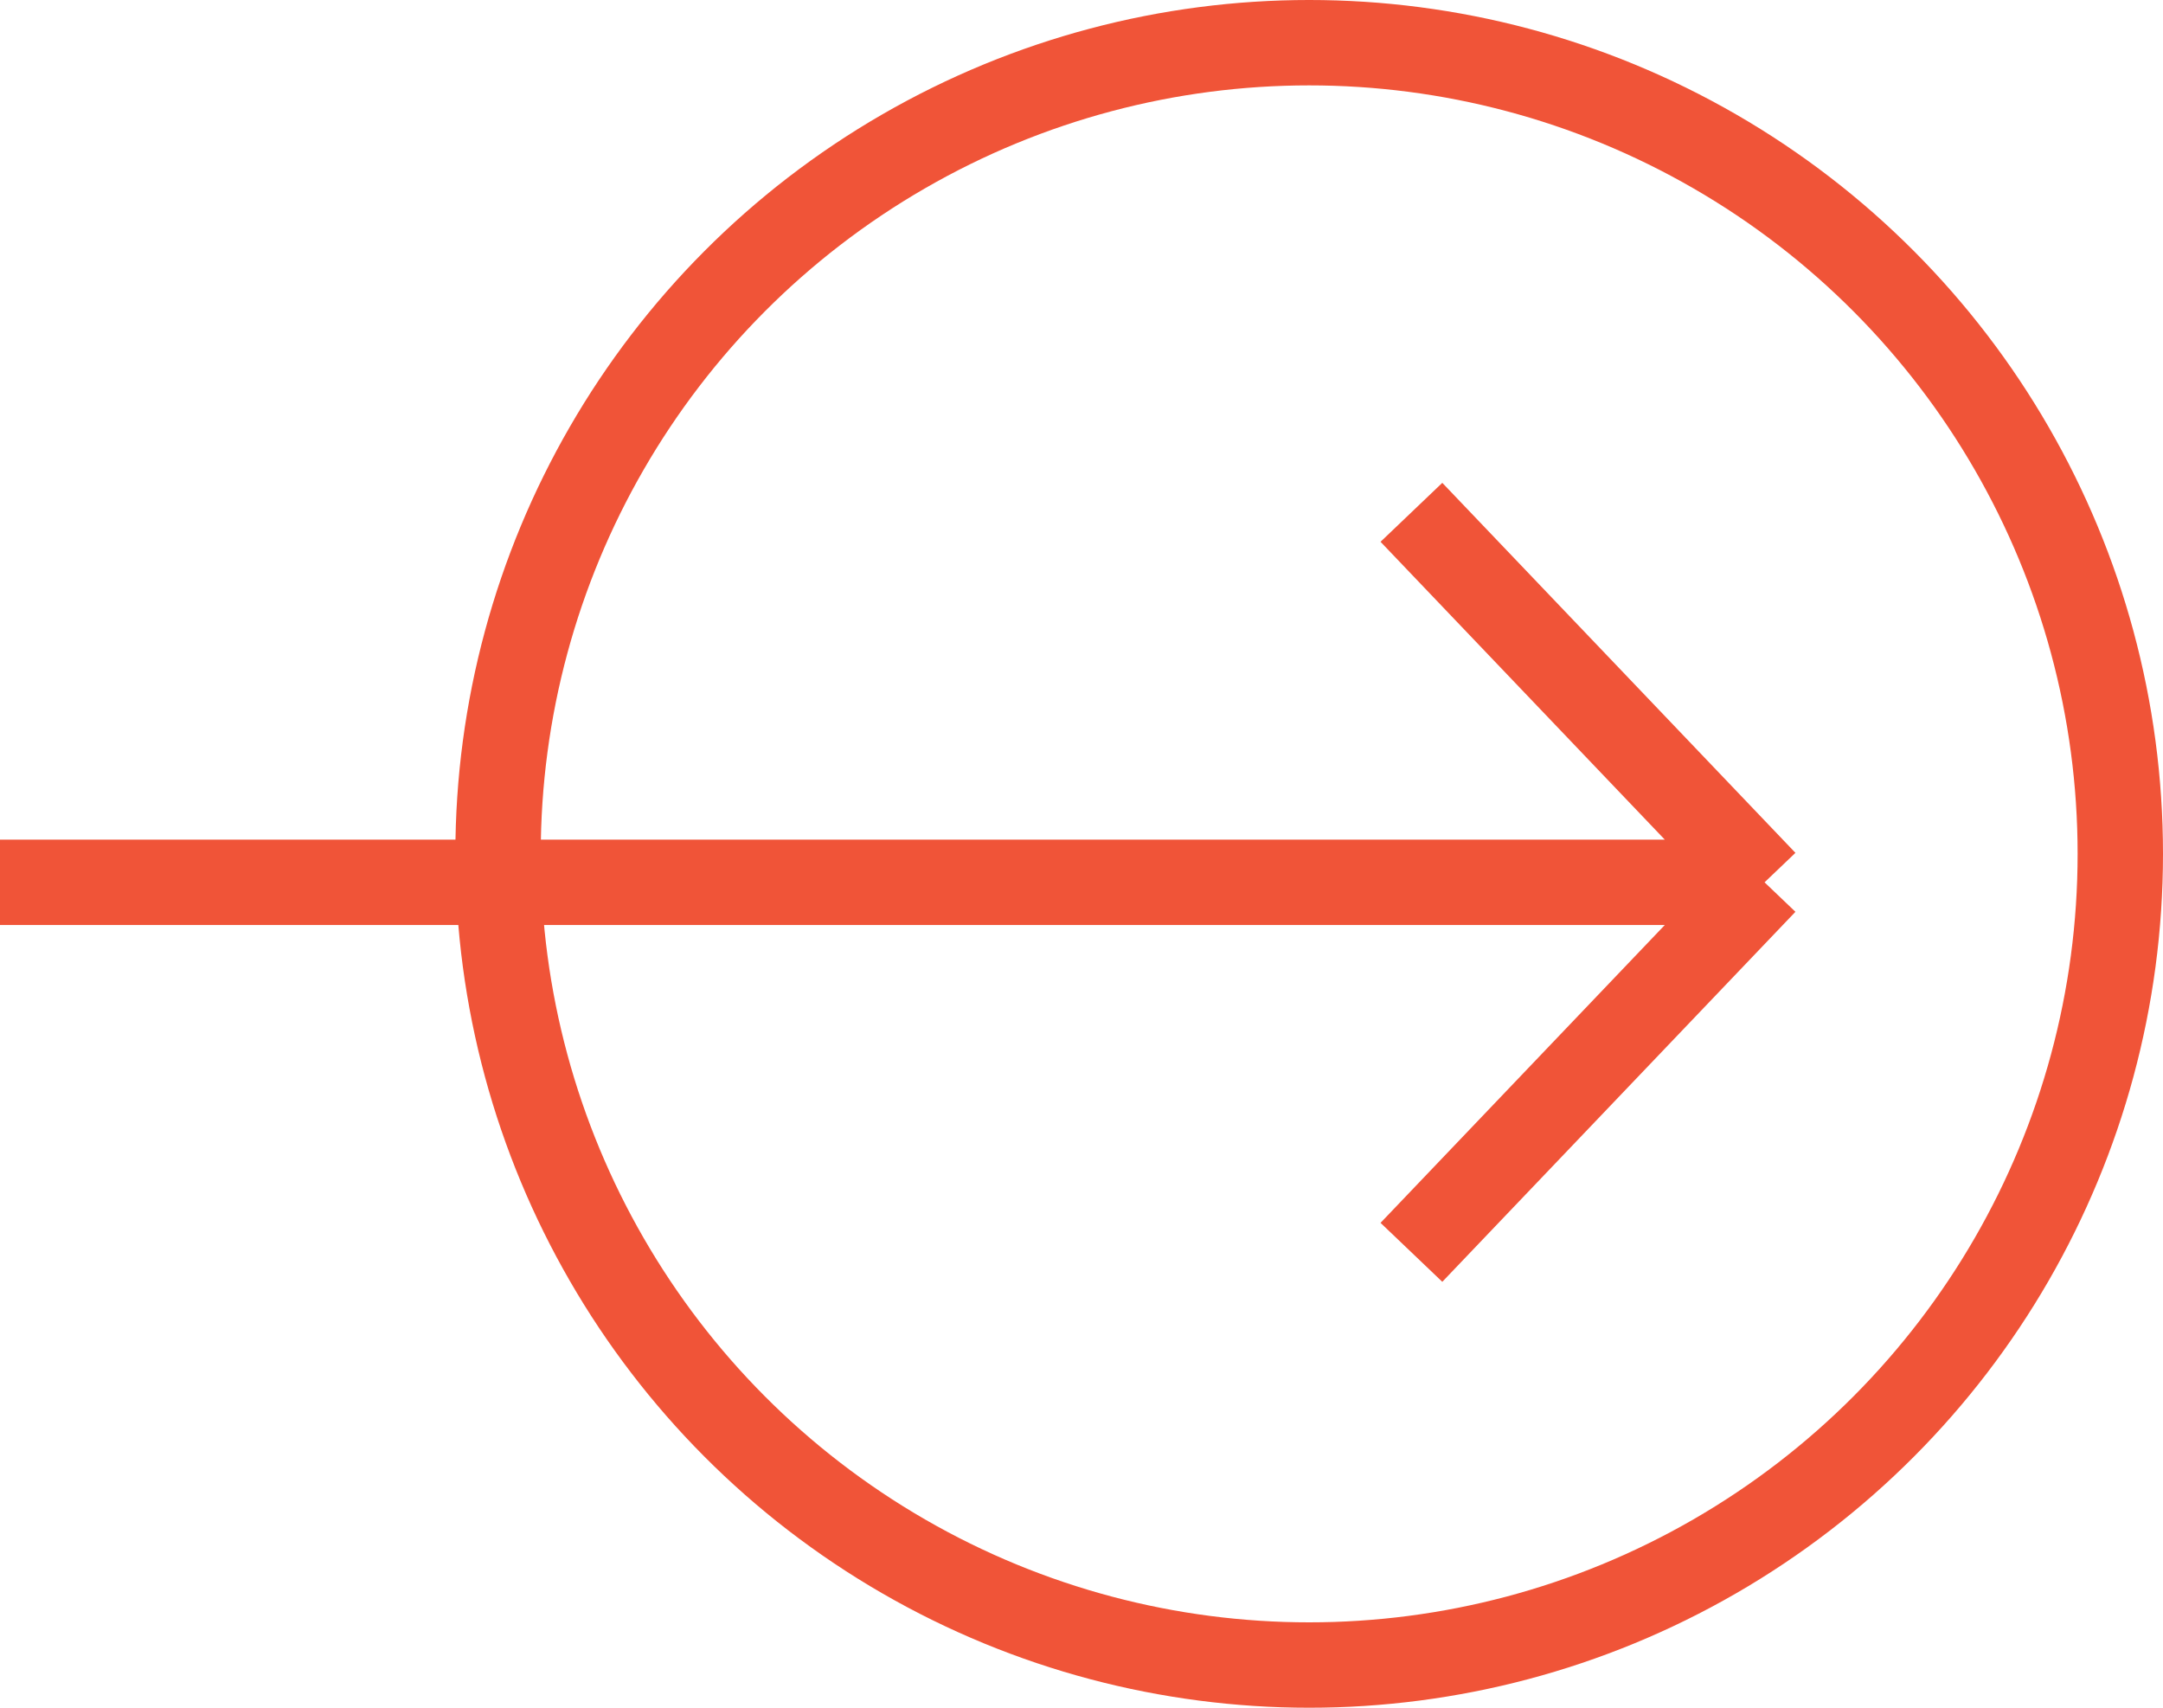 <svg width="38" height="30" viewBox="0 0 38 30" fill="none" xmlns="http://www.w3.org/2000/svg">
<circle cx="23" cy="15" r="14.25" stroke="#F05438" stroke-width="1.5"/>
<path d="M24.796 9L31 15.5M31 15.5L24.796 22M31 15.5H0" stroke="#F05438" stroke-width="1.5"/>
</svg>
